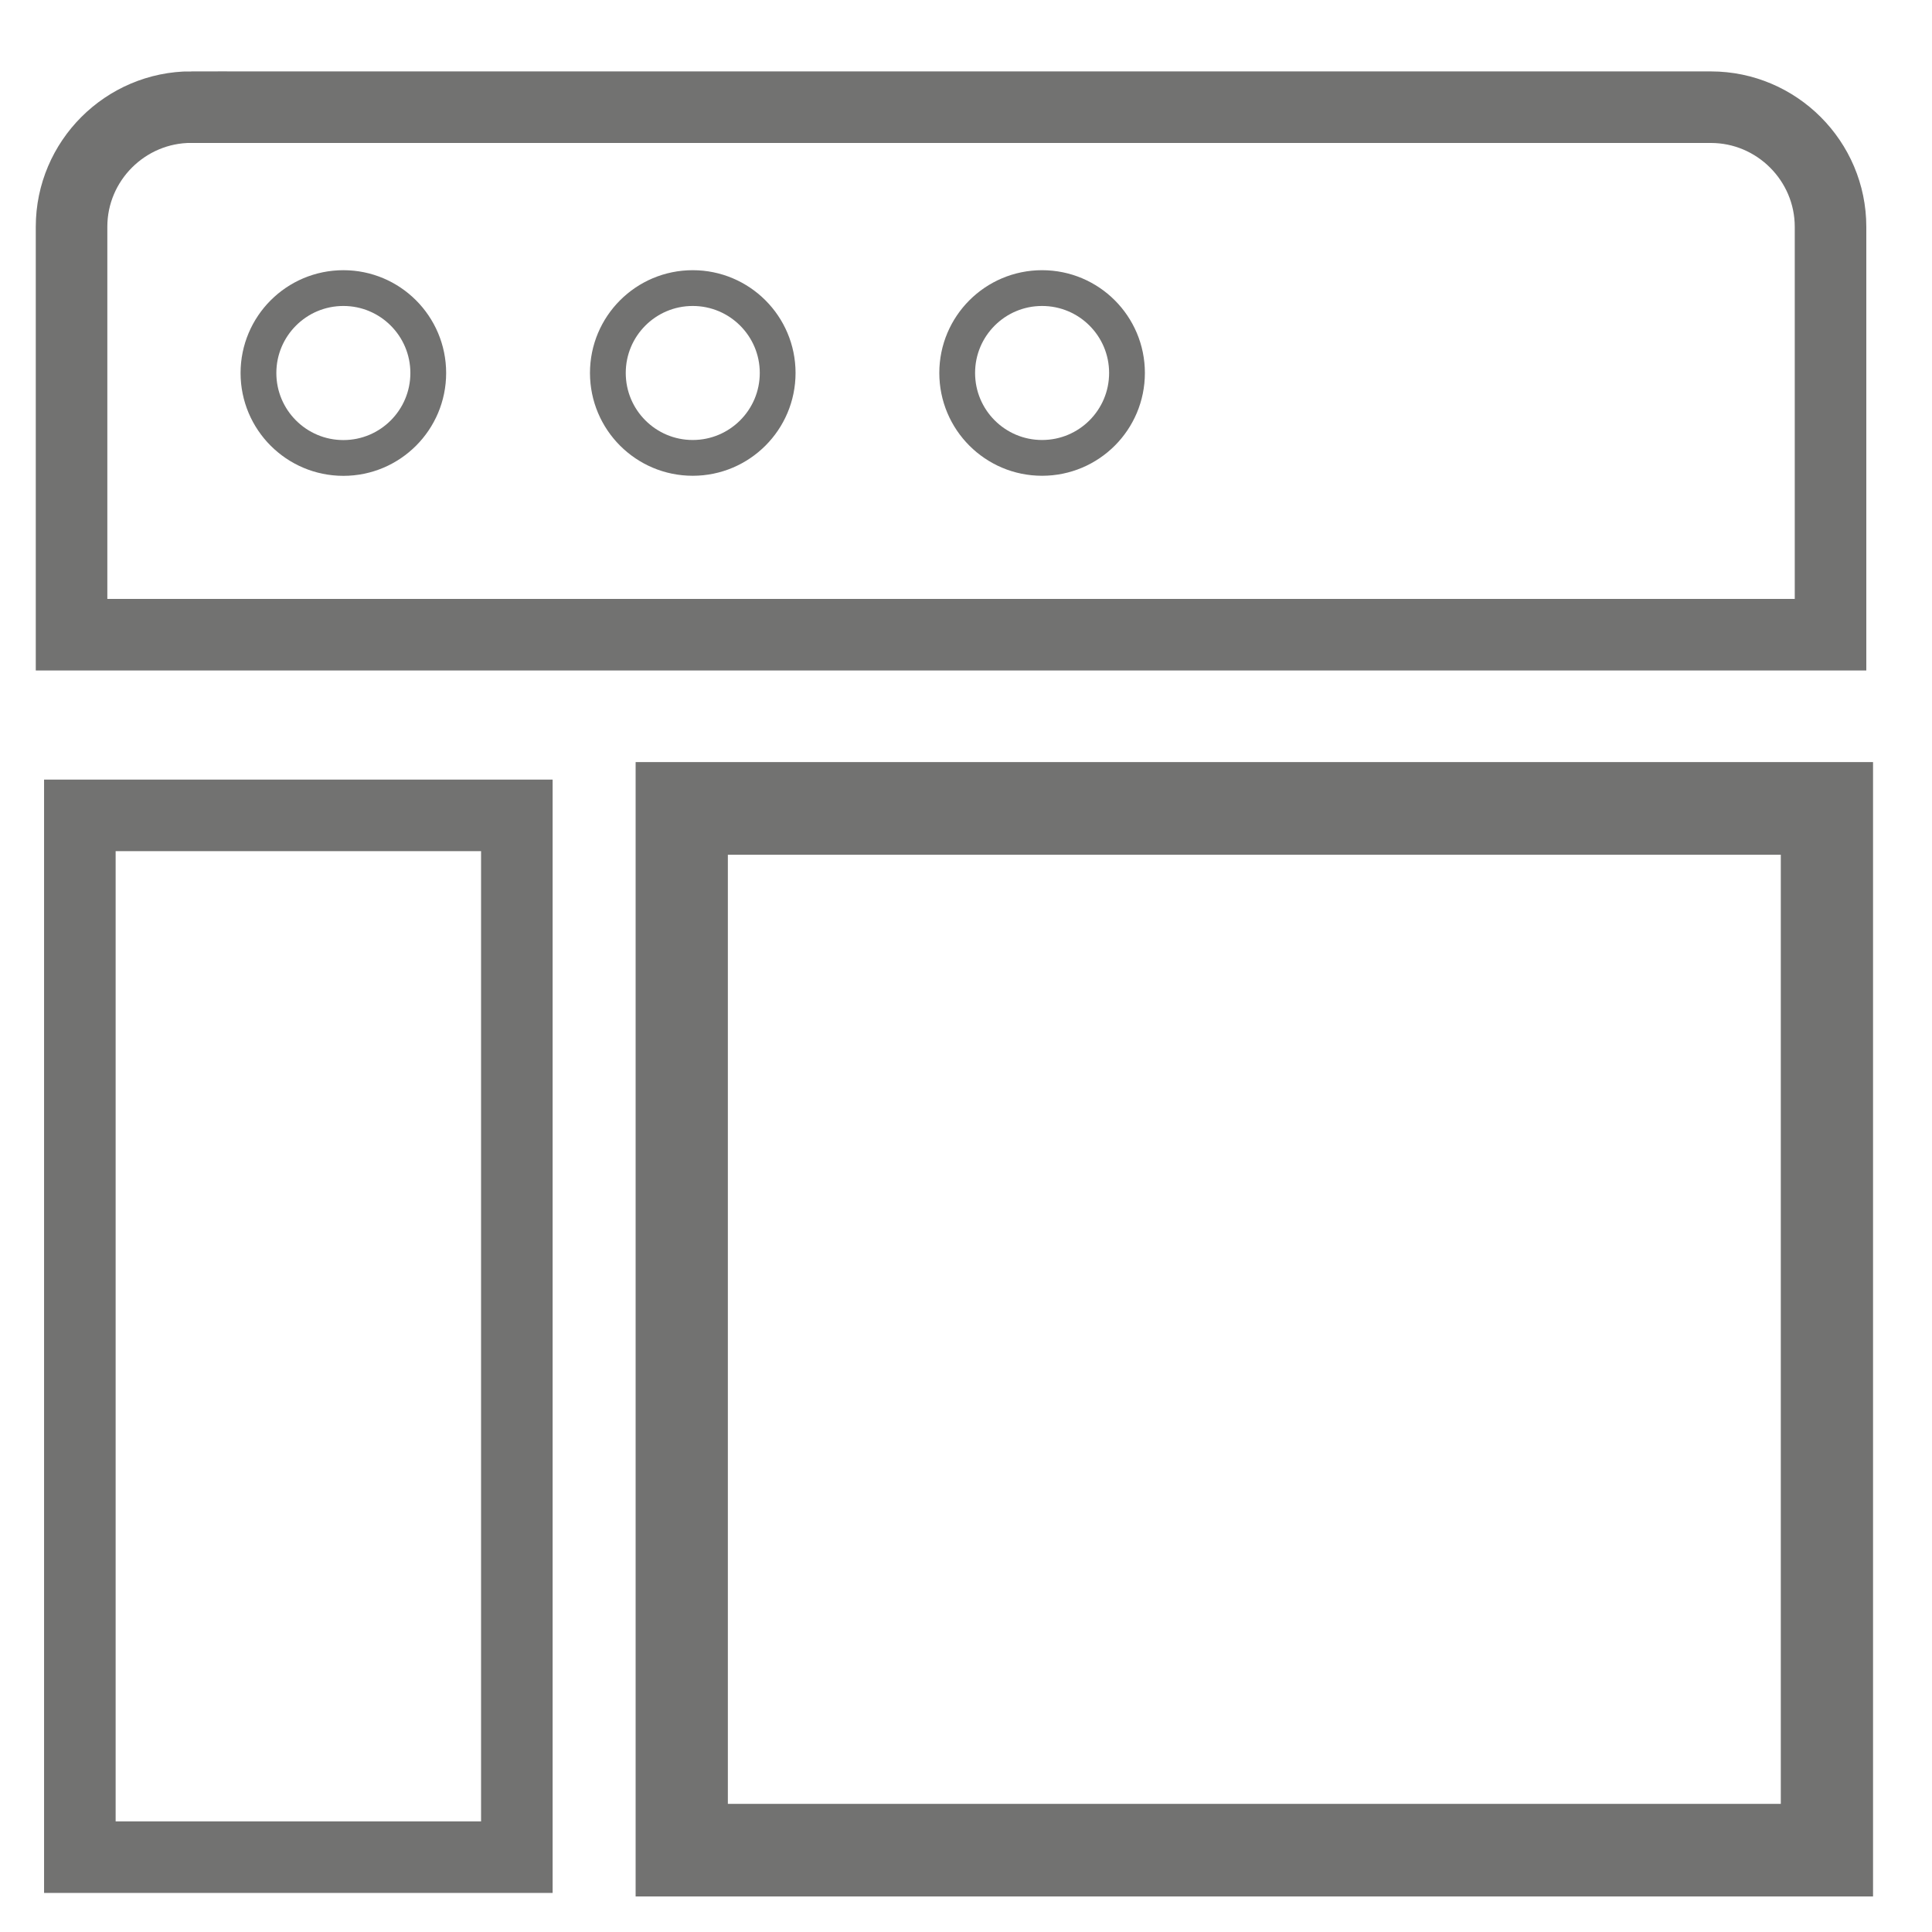 <svg width="27" height="27" viewBox="0 0 27 27" fill="none" xmlns="http://www.w3.org/2000/svg">
<mask id="mask0" mask-type="alpha" maskUnits="userSpaceOnUse" x="0" y="0" width="27" height="27">
<rect width="27" height="27" fill="#C4C4C4"/>
</mask>
<g mask="url(#mask0)">
<path d="M4.799 6.4C5.454 6.4 5.985 5.868 5.985 5.213C5.985 4.558 5.454 4.026 4.799 4.026C4.143 4.026 3.612 4.558 3.612 5.213C3.612 5.868 4.143 6.4 4.799 6.4Z" stroke="#727271" stroke-width="0.5" stroke-miterlimit="22.926"/>
<path d="M9.681 6.399C10.336 6.399 10.868 5.868 10.868 5.212C10.868 4.557 10.336 4.026 9.681 4.026C9.026 4.026 8.495 4.557 8.495 5.212C8.495 5.868 9.026 6.399 9.681 6.399Z" stroke="#727271" stroke-width="0.5" stroke-miterlimit="22.926"/>
<path d="M14.563 6.399C15.219 6.399 15.75 5.868 15.75 5.212C15.75 4.557 15.219 4.026 14.563 4.026C13.908 4.026 13.377 4.557 13.377 5.212C13.377 5.868 13.908 6.399 14.563 6.399Z" stroke="#727271" stroke-width="0.5" stroke-miterlimit="22.926"/>
<path fill-rule="evenodd" clip-rule="evenodd" d="M2.673 1.498H23.91C24.83 1.498 25.582 2.25 25.582 3.17V7.197V7.202V8.87H23.91H2.673H1V5.183V3.169C1 2.249 1.752 1.497 2.673 1.497V1.498Z" stroke="#727271" stroke-width="1" stroke-miterlimit="22.926"/>
<path d="M7.223 11.395H1.116V25.954H7.223V11.395Z" stroke="#727271" stroke-width="1" stroke-miterlimit="22.926"/>
<path d="M25.532 11.945H9.528V10.65H25.532L26.176 11.297L25.532 11.945V11.945ZM25.532 10.65H26.176V11.297L25.532 10.65ZM24.887 25.856V11.297H26.176V25.856L25.532 26.503L24.887 25.856ZM26.176 25.856V26.503H25.532L26.176 25.856ZM9.528 25.209H25.532V26.503H9.528L8.883 25.856L9.528 25.209V25.209ZM9.528 26.503H8.883V25.856L9.528 26.503ZM10.172 11.297V25.856H8.883V11.297L9.528 10.65L10.172 11.297V11.297ZM8.883 11.297V10.65H9.528L8.883 11.297Z" fill="#727271"/>
</g>
</svg>

